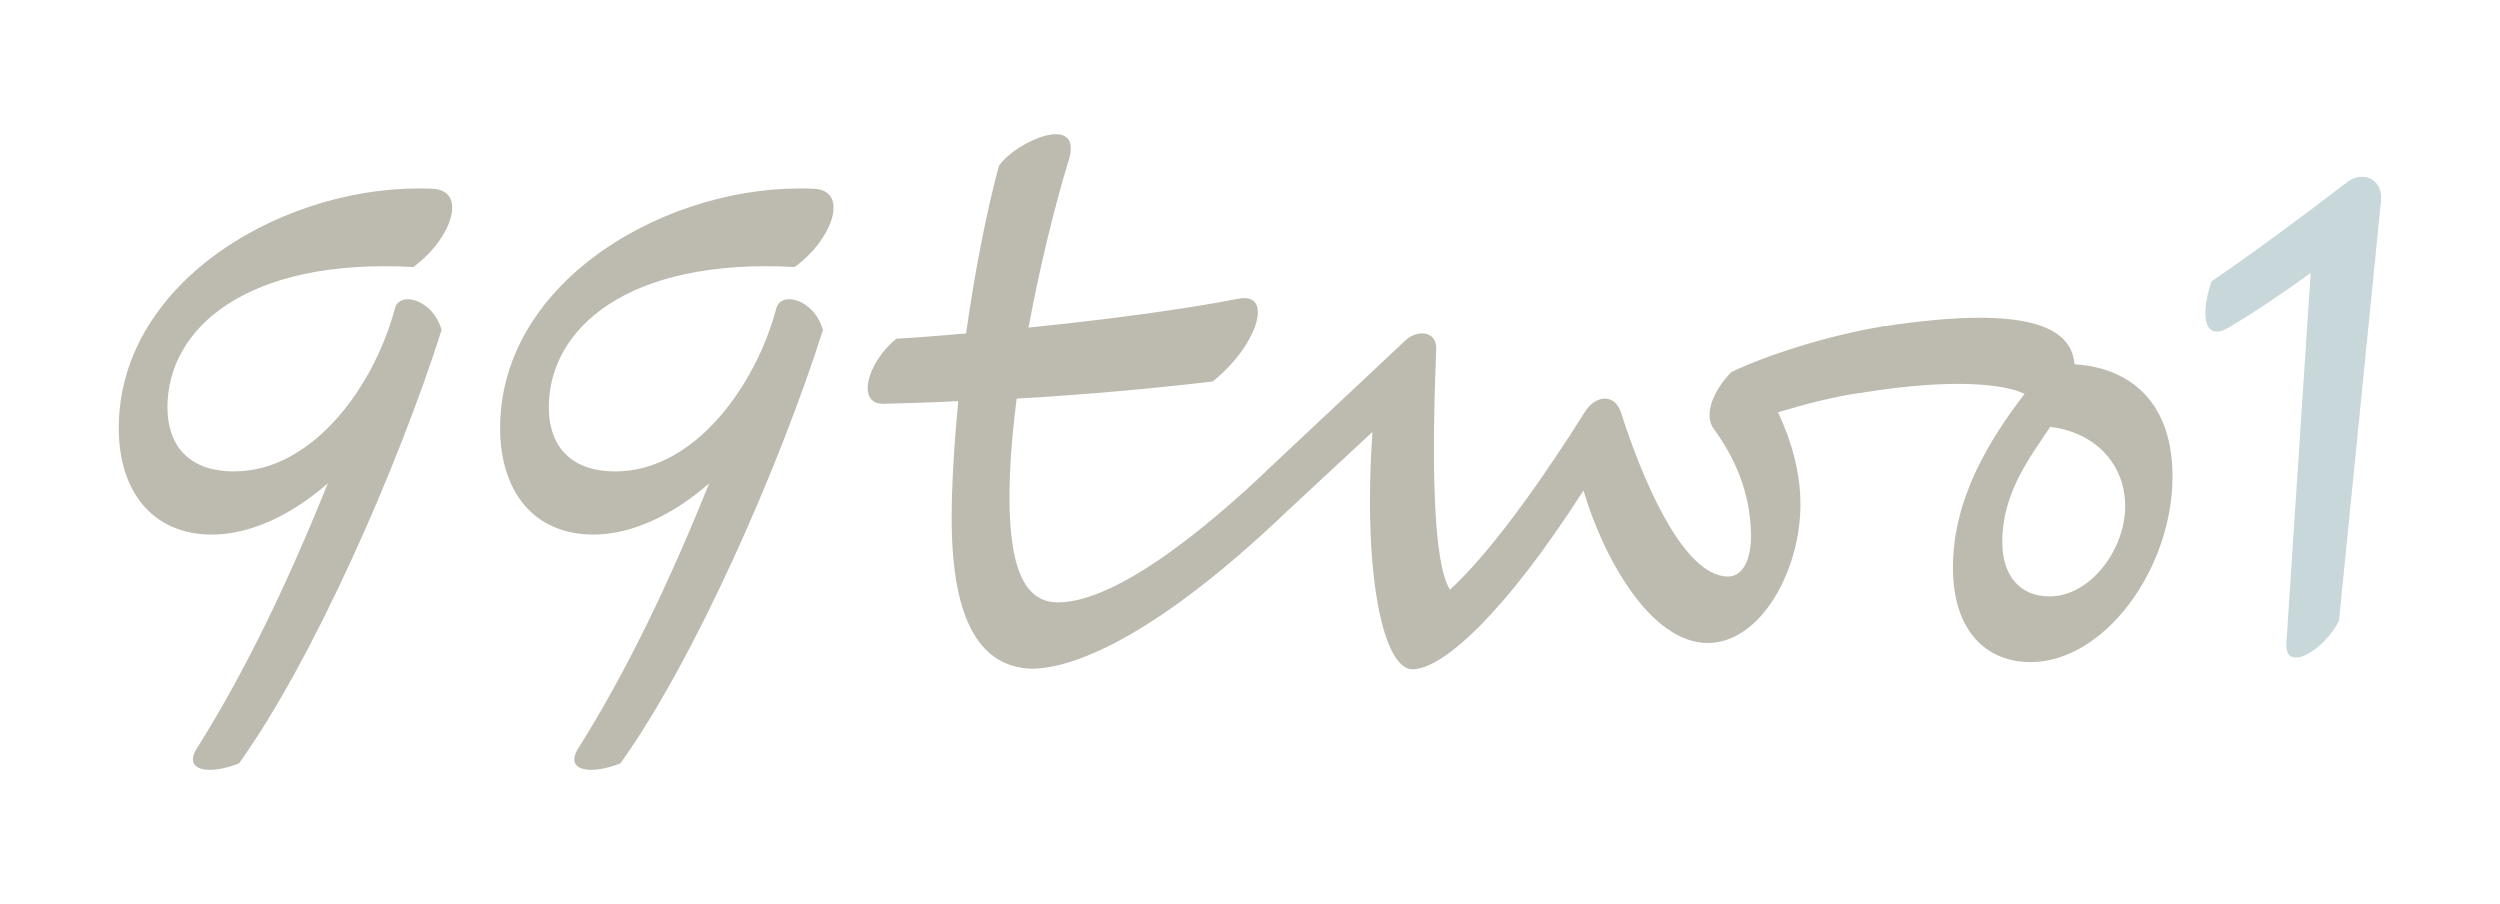 <svg xmlns="http://www.w3.org/2000/svg" id="a" viewBox="0 0 442.49 160"><defs><style>.b{fill:#bdbbaf;}.c{fill:#c8d7da;}</style></defs><path class="b" d="M78.15,58.43c-7.68,24.2-22.81,58.53-35.84,76.68-5.24,2.09-10.01,1.4-7.45-2.68,8.38-13.26,16.17-29.44,23.16-46.89-6.05,5.35-13.5,9.08-20.48,9.08-10.59,0-16.52-7.68-16.52-18.85,0-26.41,30.25-43.52,55.51-42.36,6.28.23,3.49,8.84-3.37,13.85-29.79-1.63-43.52,11.05-43.52,24.78,0,7.45,4.42,11.4,11.75,11.4,14.08,0,24.9-15.24,28.51-28.86.81-3.14,6.75-1.63,8.26,3.84Z"></path><path class="b" d="M145.65,58.43c-7.68,24.2-22.81,58.53-35.84,76.68-5.24,2.09-10.01,1.4-7.45-2.68,8.38-13.26,16.17-29.44,23.16-46.89-6.05,5.35-13.5,9.08-20.48,9.08-10.59,0-16.52-7.68-16.52-18.85,0-26.41,30.25-43.52,55.51-42.36,6.28.23,3.49,8.84-3.37,13.85-29.79-1.63-43.52,11.05-43.52,24.78,0,7.45,4.42,11.4,11.75,11.4,14.08,0,24.9-15.24,28.51-28.86.81-3.14,6.75-1.63,8.26,3.84Z"></path><path class="c" d="M421.44,35.39l-7.45,74.47c-2.56,5.24-9.66,9.43-9.31,3.96l4.3-65.51c-4.65,3.37-9.42,6.63-14.31,9.54-4.19,2.68-5.47-1.28-3.26-8.03,8.15-5.59,15.94-11.4,23.85-17.45,2.79-2.33,6.52-.7,6.17,3.03Z"></path><path class="b" d="M226.51,91.71c-20.83,19.67-35.61,26.65-43.99,26.65-8.61-.35-14.08-7.68-14.08-26.65,0-6.05.47-13.27,1.16-20.71-4.42.23-8.73.35-13.15.47-5.12.12-2.79-7.56,2.21-11.52,4.07-.23,8.26-.58,12.33-.93,1.51-10.59,3.49-21.06,5.82-29.67,3.03-4.42,15.01-9.54,12.33-.93-2.56,8.38-5.12,18.97-7.1,29.56,13.73-1.4,27-3.14,37.24-5.12,6.17-1.16,3.37,8.26-4.65,14.66-10.82,1.28-22.58,2.33-34.68,3.03-.81,6.28-1.28,12.33-1.28,17.45,0,14.66,3.72,18.62,8.61,18.62,5.35,0,16.17-3.72,36.89-23.27,6.4-5.59,4.19,4.54,2.33,8.38Z"></path><path class="b" d="M329.72,69.48h-.12c-4.89.7-9.89,1.98-14.89,3.49,2.44,5.24,3.96,10.71,3.96,16.29,0,11.87-7.1,24.55-16.41,24.55-10.12,0-18.5-15.13-21.99-27-14.08,21.99-25.02,31.65-30.25,31.65s-8.84-16.87-7.1-42.01l-16.41,15.24c-6.4,5.59-4.19-4.54-2.33-8.38l24.55-23.04c2.1-1.98,5.59-1.75,5.47,1.51-.81,20.01-.58,37.82,2.44,42.59,8.03-7.33,17.92-21.99,23.85-31.42,1.86-3.03,5.24-3.37,6.4,0,3.37,10.59,10.71,29.09,18.97,29.09,2.33,0,4.07-2.44,4.07-7.33-.12-7.68-2.91-13.73-6.63-18.85-1.51-1.98-.7-6.05,3.14-10.01,6.28-3.03,17.34-6.52,26.53-8.03,5.12-.81,2.1,7.91-3.26,11.64Z"></path><path class="b" d="M384.53,84.26c0,16.52-12.1,32.93-25.14,32.93-7.68,0-13.73-5.35-13.73-16.76,0-12.22,6.52-22.69,12.68-30.72-3.61-1.75-12.68-2.79-28.63-.23-5.12.81-2.09-7.91,3.26-11.64,28.39-4.42,33.75,1.16,34.21,6.63,10.82.7,17.34,7.68,17.34,19.78ZM376.15,89.5c0-6.52-4.42-12.8-13.26-13.96-3.72,5.59-8.49,11.75-8.49,20.36,0,6.05,3.14,9.66,8.38,9.66,7.1,0,13.38-8.15,13.38-16.06Z"></path></svg>